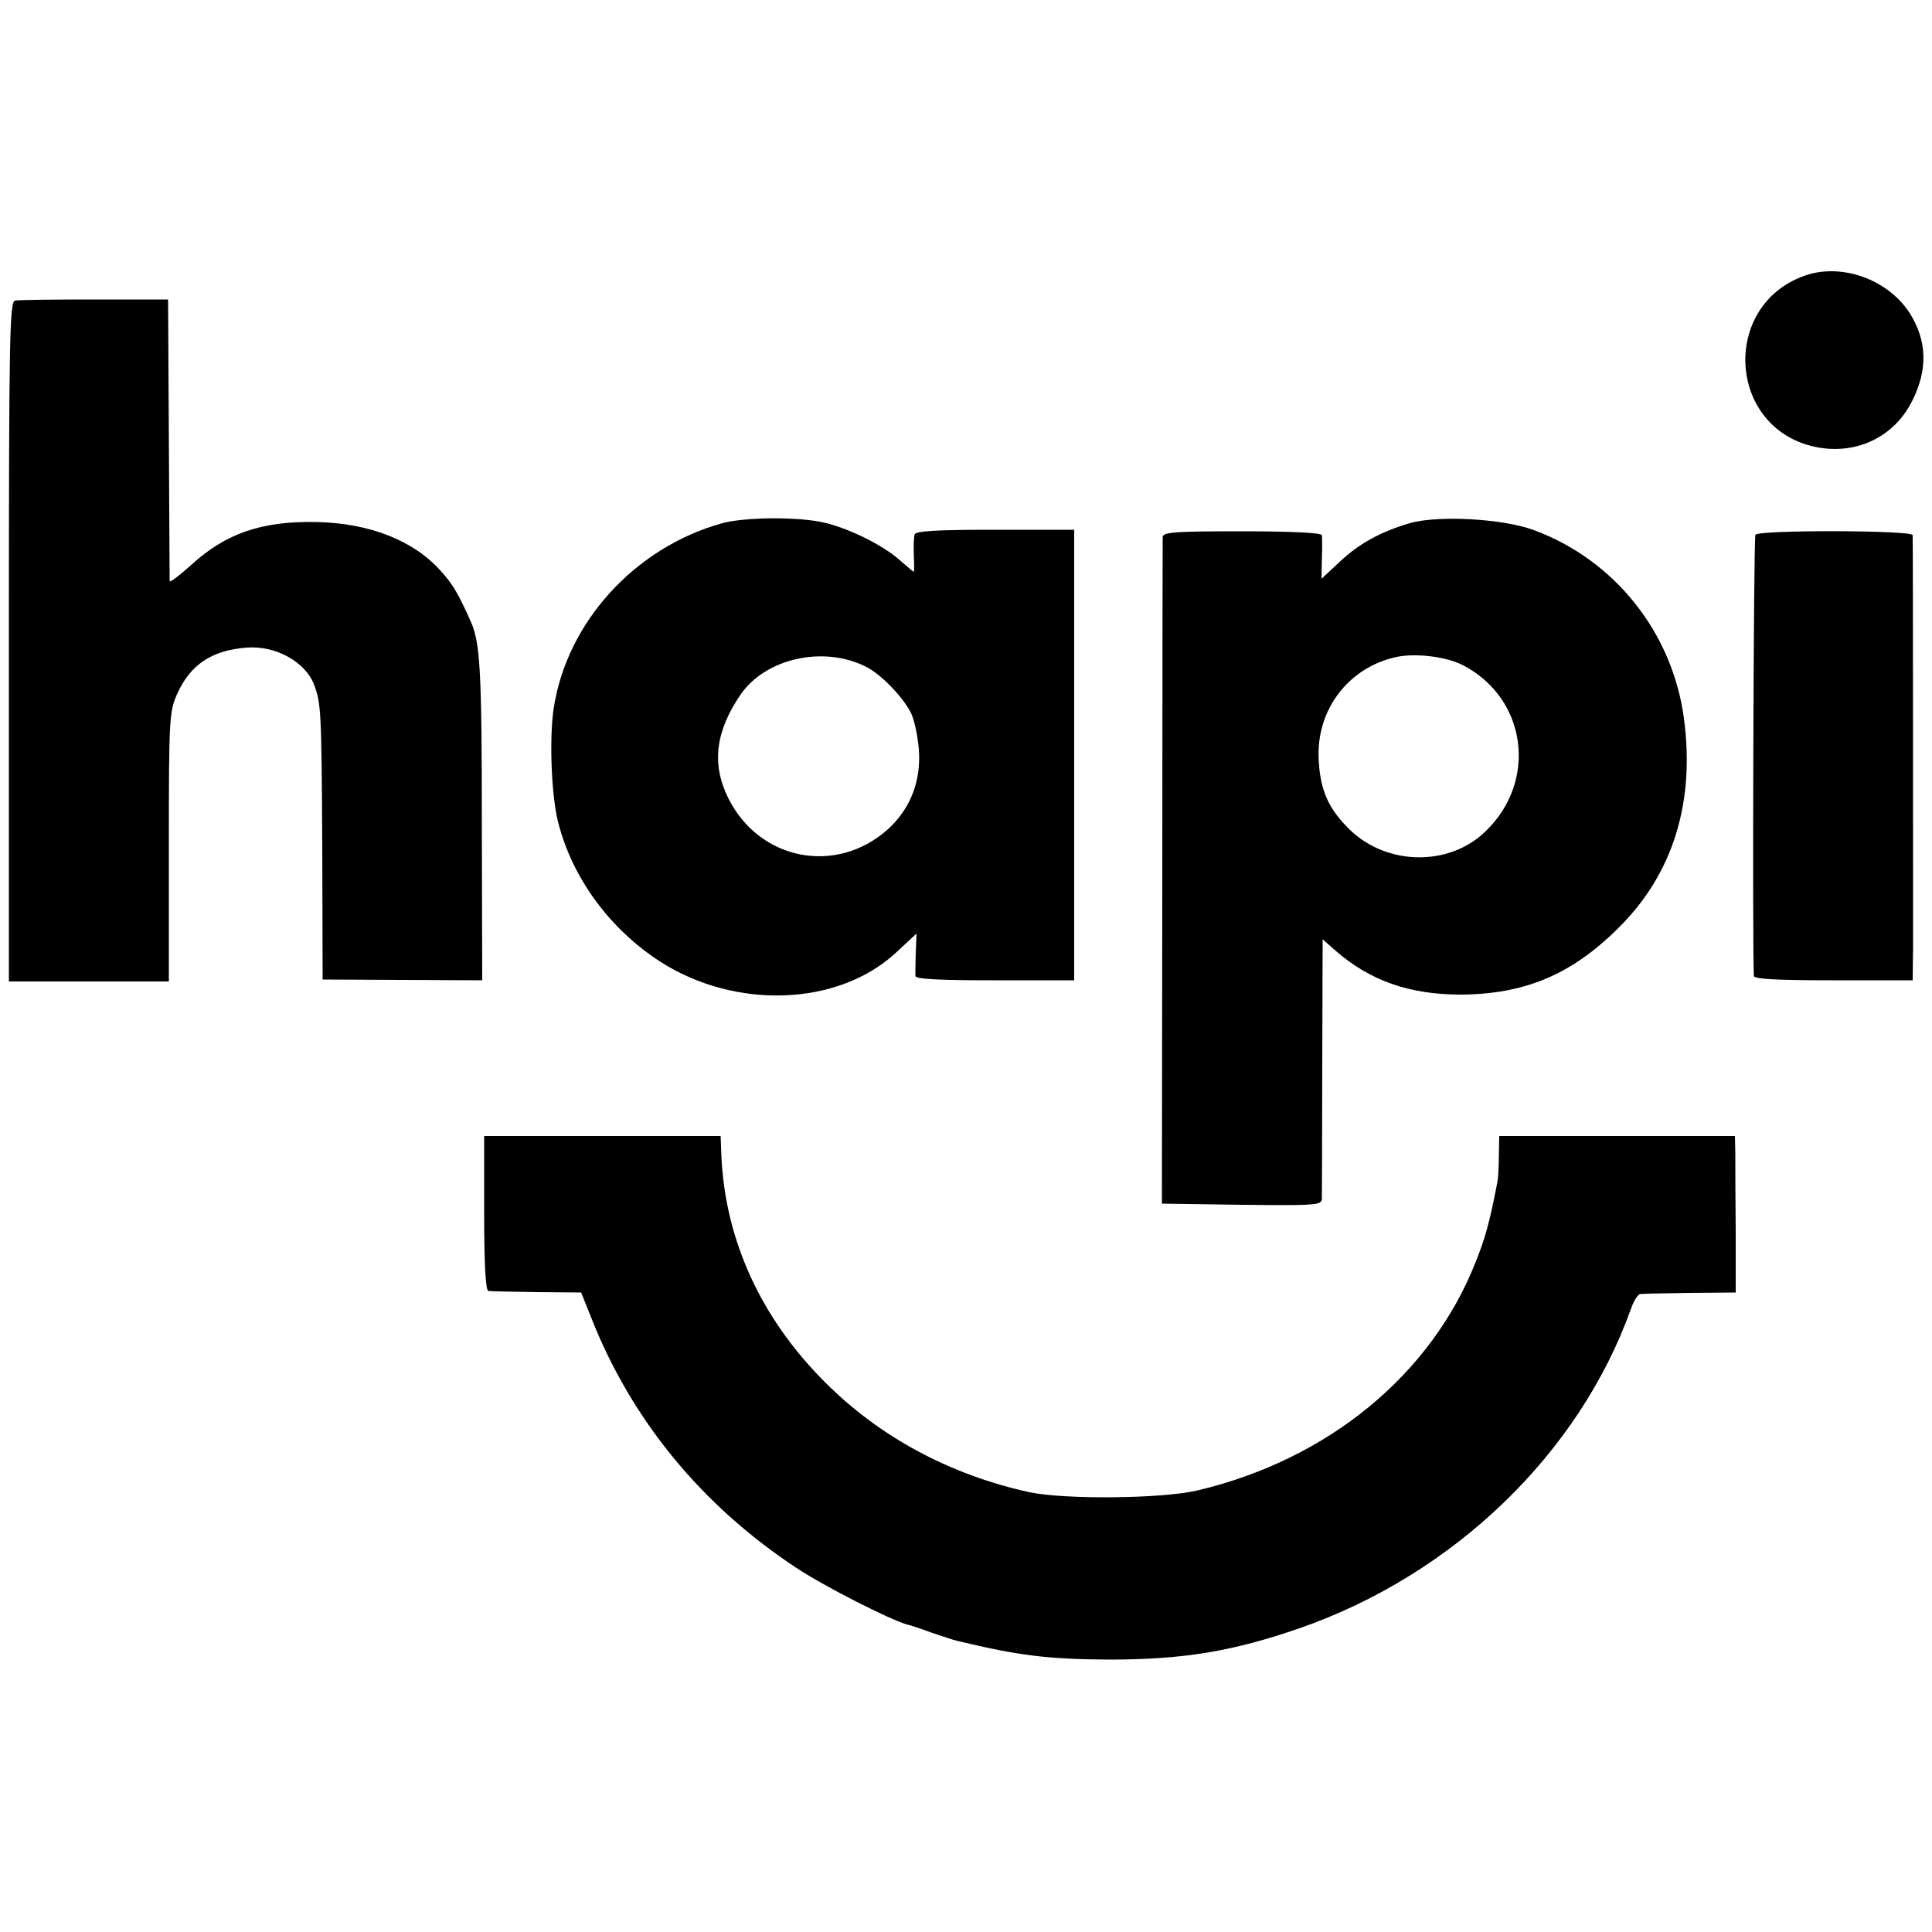 <?xml version="1.0" standalone="no"?>
<!DOCTYPE svg PUBLIC "-//W3C//DTD SVG 20010904//EN"
 "http://www.w3.org/TR/2001/REC-SVG-20010904/DTD/svg10.dtd">
<svg version="1.0" xmlns="http://www.w3.org/2000/svg"
 width="500pt" height="500pt" viewBox="0 0 500 500"
 preserveAspectRatio="xMidYMid meet">
<g transform="translate(0,500) scale(0.1,-0.1)"
fill="#000000" stroke="none">
<path d="M4669 4286 c-212 -76 -199 -384 18 -440 110 -28 215 20 263 119 39
79 37 152 -6 222 -56 90 -179 134 -275 99z"/>
<path d="M39 4222 c-14 -3 -16 -85 -16 -882 l0 -880 207 0 207 0 0 348 c0 330
1 350 21 395 34 77 90 114 180 121 74 6 151 -36 174 -94 19 -49 20 -68 22
-415 l1 -350 206 -1 207 -1 -1 404 c0 389 -4 469 -28 523 -33 74 -47 98 -78
132 -70 79 -184 124 -321 127 -142 3 -235 -29 -324 -110 -31 -28 -56 -47 -57
-43 0 5 -1 171 -2 369 l-2 360 -190 0 c-104 0 -197 -1 -206 -3z"/>
<path d="M1869 3646 c-226 -63 -402 -256 -436 -479 -12 -77 -6 -230 12 -297
37 -144 134 -275 264 -359 194 -124 457 -115 607 21 l56 52 -2 -50 c-1 -27 -1
-54 -1 -60 1 -8 62 -11 206 -11 l205 0 0 583 0 583 -204 0 c-150 0 -205 -3
-209 -12 -2 -7 -3 -31 -2 -54 1 -24 1 -43 0 -43 -1 0 -18 14 -36 30 -47 42
-143 88 -208 100 -72 13 -195 11 -252 -4z m373 -372 c38 -19 94 -77 115 -118
9 -17 18 -60 21 -96 6 -82 -22 -153 -80 -206 -134 -120 -334 -81 -414 82 -43
88 -32 172 33 267 65 94 216 127 325 71z"/>
<path d="M3648 3646 c-74 -22 -130 -52 -181 -100 l-47 -44 1 52 c1 28 1 56 0
61 -1 6 -77 10 -206 10 -176 0 -205 -2 -206 -15 0 -8 -1 -400 -1 -870 l-1
-855 207 -3 c191 -2 206 -1 207 15 0 10 1 165 1 345 l1 327 33 -29 c89 -78
192 -114 324 -114 167 1 288 52 410 174 140 139 197 324 168 541 -30 223 -180
410 -388 487 -81 30 -248 39 -322 18z m137 -367 c166 -85 196 -300 59 -431
-97 -94 -265 -88 -360 14 -47 49 -67 95 -71 168 -9 130 75 243 202 270 49 10
127 1 170 -21z"/>
<path d="M4543 3616 c-5 -7 -8 -1090 -4 -1142 1 -8 64 -11 206 -11 l205 0 1
86 c0 78 0 1042 -1 1066 0 13 -399 14 -407 1z"/>
<path d="M1253 1860 c0 -137 4 -200 11 -201 6 -1 63 -2 126 -3 l114 -1 26 -65
c104 -264 285 -485 530 -647 74 -49 245 -136 290 -148 3 0 30 -9 60 -20 30
-10 60 -20 65 -21 162 -39 237 -48 395 -49 192 0 319 21 493 81 399 139 724
452 858 827 7 20 18 38 24 38 5 1 63 2 129 3 l118 1 0 155 c-1 85 -1 176 -1
203 l-1 47 -305 0 -305 0 -1 -52 c0 -29 -2 -60 -4 -68 -20 -105 -32 -146 -56
-206 -115 -292 -382 -511 -719 -591 -92 -22 -344 -24 -435 -5 -206 45 -389
143 -531 286 -165 165 -257 367 -267 583 l-2 53 -306 0 -306 0 0 -200z"/>
</g>
</svg>
